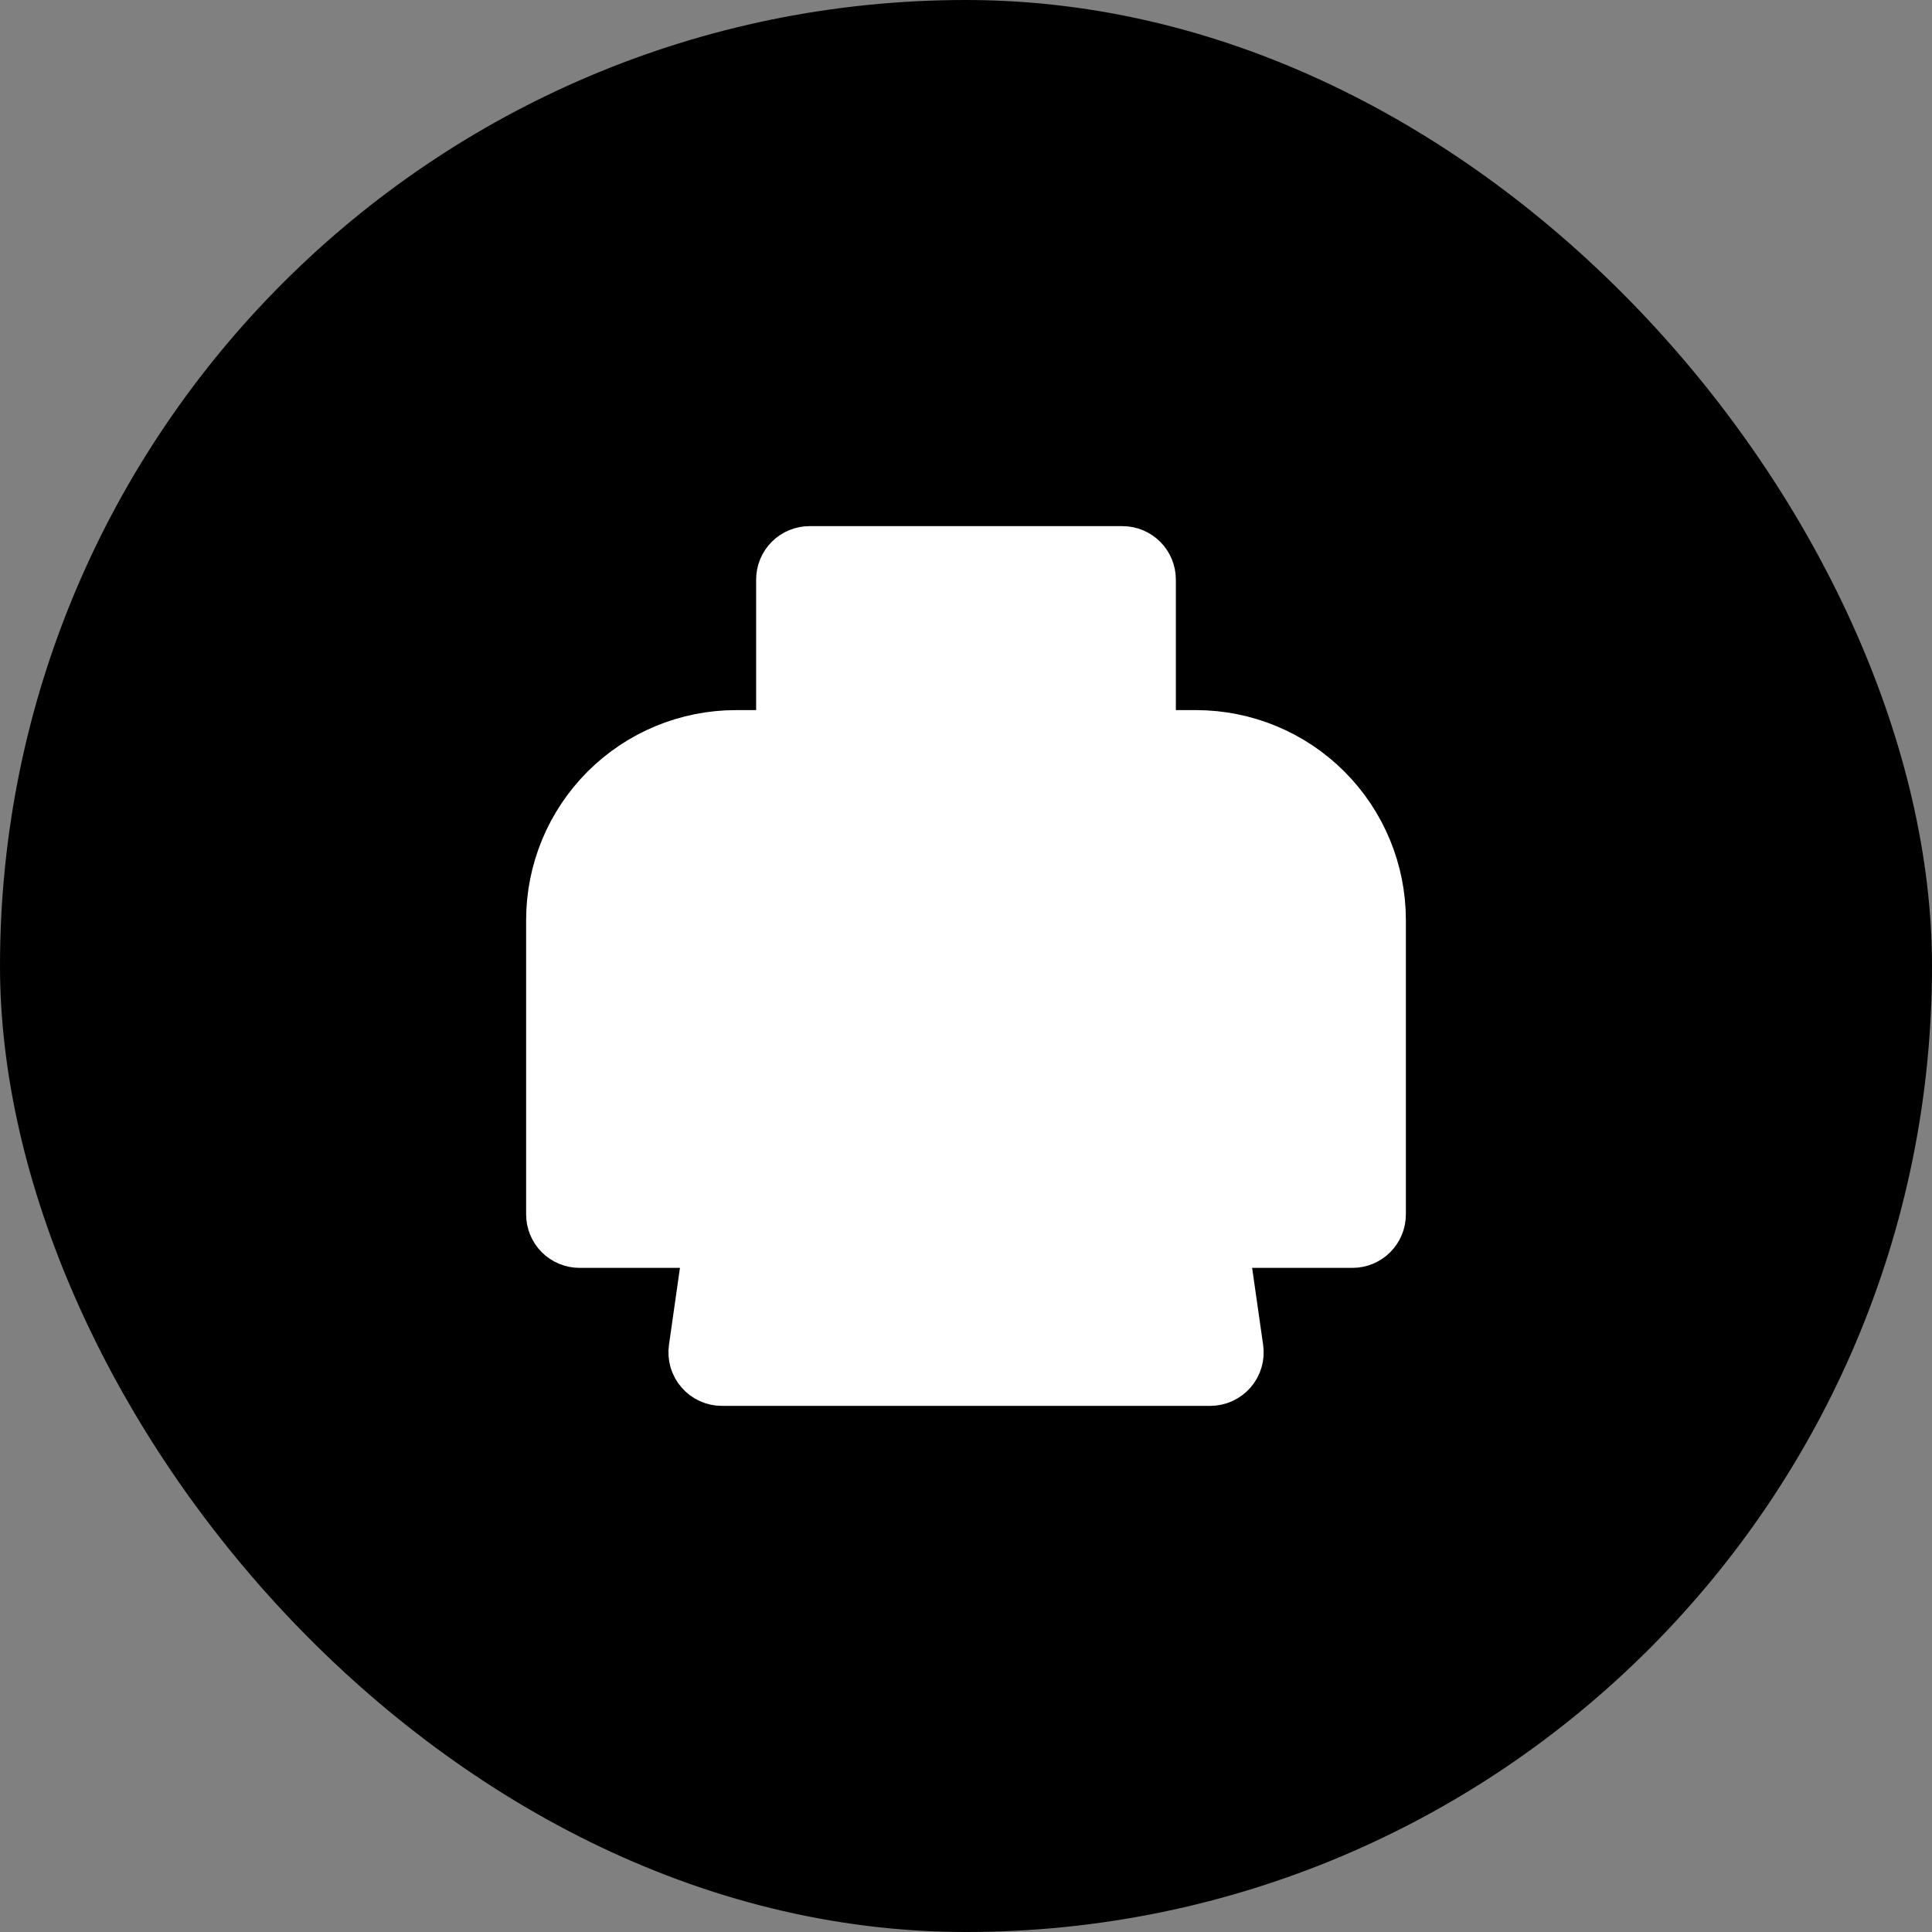 <svg width="56" height="56" viewBox="0 0 56 56" fill="none" xmlns="http://www.w3.org/2000/svg">
<rect x="0" y="0" width="56" height="56" fill="#808080" stroke="none"/>
<rect width="56" height="56" rx="28" fill="url(#paint0_linear_365_1938)" fill-opacity="0.3" style=""/>
<rect x="3" y="3" width="50" height="50" rx="25" fill="url(#paint1_linear_365_1938)" style=""/>
<path d="M35.428 36H39.2C39.412 36 39.616 35.916 39.766 35.766C39.916 35.616 40 35.412 40 35.2V26.667C40 25.252 39.438 23.896 38.438 22.895C37.438 21.895 36.081 21.333 34.667 21.333H21.333C19.919 21.333 18.562 21.895 17.562 22.895C16.562 23.896 16 25.252 16 26.667V35.2C16 35.412 16.084 35.616 16.234 35.766C16.384 35.916 16.588 36 16.8 36H20.572M22.667 21.333V16.8C22.667 16.588 22.751 16.384 22.901 16.234C23.051 16.084 23.255 16 23.467 16H32.533C32.745 16 32.949 16.084 33.099 16.234C33.249 16.384 33.333 16.588 33.333 16.8V21.333" fill="white" style="fill:white;fill-opacity:1;"/>
<path d="M35.428 36H39.2C39.412 36 39.616 35.916 39.766 35.766C39.916 35.616 40 35.412 40 35.2V26.667C40 25.252 39.438 23.896 38.438 22.895C37.438 21.895 36.081 21.333 34.667 21.333H21.333C19.919 21.333 18.562 21.895 17.562 22.895C16.562 23.896 16 25.252 16 26.667V35.2C16 35.412 16.084 35.616 16.234 35.766C16.384 35.916 16.588 36 16.8 36H20.572M22.667 21.333V16.8C22.667 16.588 22.751 16.384 22.901 16.234C23.051 16.084 23.255 16 23.467 16H32.533C32.745 16 32.949 16.084 33.099 16.234C33.249 16.384 33.333 16.588 33.333 16.8V21.333" stroke="white" style="stroke:white;stroke-opacity:1;" stroke-width="1.5"/>
<path d="M20.133 39.087L20.573 36L21.237 31.354C21.264 31.163 21.36 30.989 21.505 30.863C21.65 30.736 21.837 30.667 22.029 30.667H33.976C34.168 30.667 34.354 30.736 34.5 30.863C34.645 30.989 34.74 31.163 34.768 31.354L35.429 36L35.87 39.087C35.887 39.2 35.878 39.316 35.846 39.426C35.814 39.536 35.758 39.638 35.683 39.724C35.608 39.811 35.515 39.88 35.411 39.928C35.306 39.976 35.193 40 35.078 40H20.925C20.81 40 20.697 39.976 20.593 39.928C20.488 39.88 20.396 39.811 20.321 39.724C20.245 39.638 20.19 39.536 20.157 39.426C20.125 39.316 20.117 39.2 20.133 39.087Z" fill="white" stroke="white" style="fill:white;fill-opacity:1;stroke:white;stroke-opacity:1;" stroke-width="1.5"/>
<path d="M34.672 25.347L34.685 25.332L34.672 25.347Z" fill="white" style="fill:white;fill-opacity:1;"/>
<path d="M34.672 25.347L34.685 25.332" stroke="white" style="stroke:white;stroke-opacity:1;" stroke-width="1.5" stroke-linecap="round" stroke-linejoin="round"/>
<defs>
<linearGradient id="paint0_linear_365_1938" x1="28" y1="0" x2="28" y2="56" gradientUnits="userSpaceOnUse">
<stop stop-color="#00A3CC" style="stop-color:#00A3CC;stop-color:color(display-p3 0 0.639 0.8);stop-opacity:1;"/>
<stop offset="1" stop-color="#00A3CC" style="stop-color:#00A3CC;stop-color:color(display-p3 0 0.639 0.8);stop-opacity:1;"/>
</linearGradient>
<linearGradient id="paint1_linear_365_1938" x1="28" y1="3" x2="28" y2="53" gradientUnits="userSpaceOnUse">
<stop stop-color="#00A3CC" style="stop-color:#00A3CC;stop-color:color(display-p3 0 0.639 0.8);stop-opacity:1;"/>
<stop offset="1" stop-color="#00A3CC" style="stop-color:#00A3CC;stop-color:color(display-p3 0 0.639 0.8);stop-opacity:1;"/>
</linearGradient>
</defs>
</svg>
